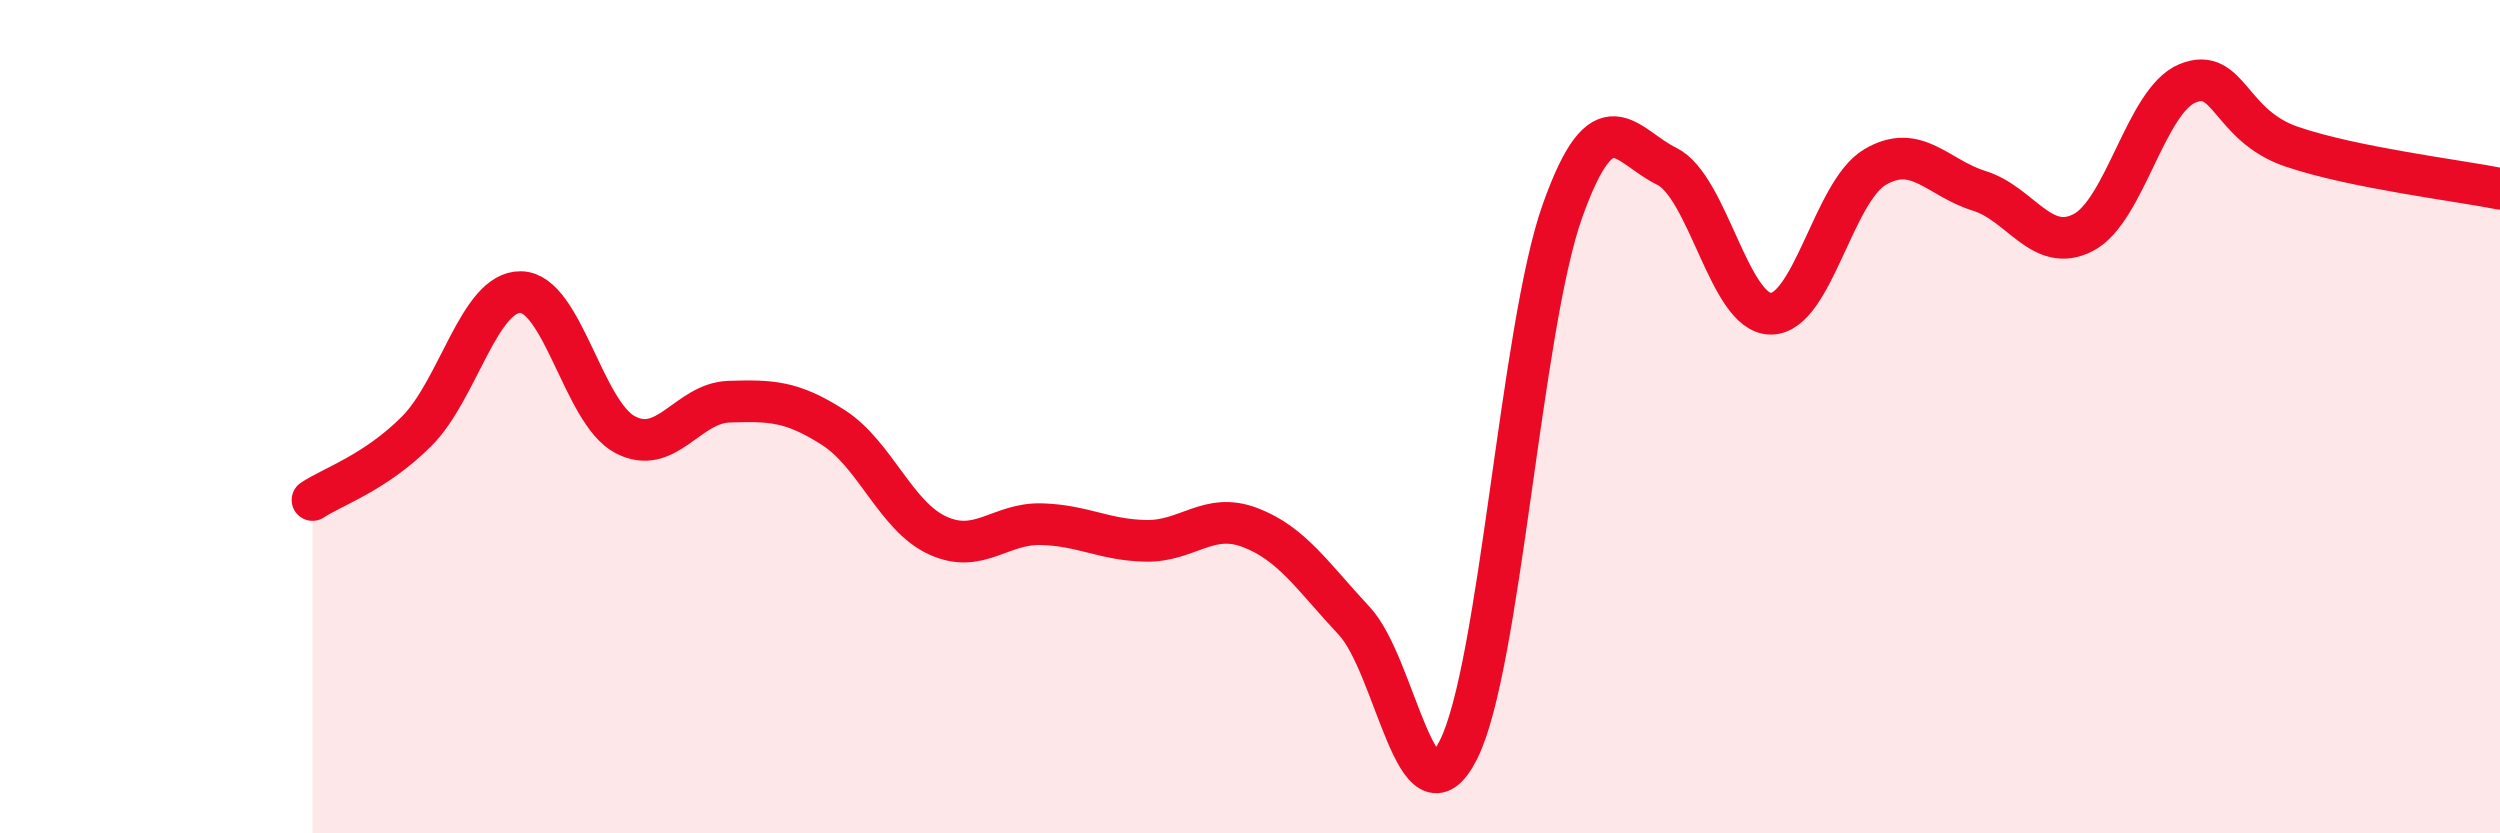 
    <svg width="60" height="20" viewBox="0 0 60 20" xmlns="http://www.w3.org/2000/svg">
      <path
        d="M 7.5,12 C 8,11.67 9,11.35 10,10.35 C 11,9.35 11.5,6.99 12.5,7.01 C 13.5,7.03 14,9.9 15,10.43 C 16,10.96 16.5,9.67 17.5,9.64 C 18.5,9.61 19,9.62 20,10.26 C 21,10.9 21.5,12.39 22.5,12.85 C 23.5,13.31 24,12.55 25,12.58 C 26,12.61 26.5,12.96 27.5,12.98 C 28.5,13 29,12.28 30,12.66 C 31,13.04 31.5,13.83 32.5,14.9 C 33.5,15.97 34,19.97 35,18 C 36,16.03 36.5,7.86 37.5,5.06 C 38.5,2.26 39,3.5 40,3.99 C 41,4.48 41.5,7.53 42.5,7.53 C 43.5,7.53 44,4.6 45,4.01 C 46,3.42 46.5,4.27 47.5,4.58 C 48.5,4.89 49,6.1 50,5.58 C 51,5.06 51.5,2.41 52.5,2 C 53.5,1.59 53.5,3.01 55,3.52 C 56.5,4.03 59,4.33 60,4.53L60 20L7.5 20Z"
        fill="#EB0A25"
        opacity="0.1"
        stroke-linecap="round"
        stroke-linejoin="round"
      />
      <path
        d="M 7.5,12 C 8,11.67 9,11.35 10,10.35 C 11,9.35 11.5,6.99 12.5,7.01 C 13.5,7.03 14,9.9 15,10.43 C 16,10.96 16.5,9.67 17.5,9.64 C 18.5,9.61 19,9.62 20,10.26 C 21,10.9 21.5,12.39 22.5,12.85 C 23.5,13.31 24,12.55 25,12.58 C 26,12.61 26.5,12.96 27.5,12.98 C 28.5,13 29,12.28 30,12.66 C 31,13.04 31.5,13.83 32.5,14.9 C 33.5,15.97 34,19.97 35,18 C 36,16.03 36.5,7.86 37.5,5.06 C 38.5,2.26 39,3.5 40,3.99 C 41,4.48 41.5,7.53 42.5,7.53 C 43.5,7.53 44,4.6 45,4.01 C 46,3.42 46.5,4.27 47.5,4.58 C 48.5,4.89 49,6.1 50,5.58 C 51,5.06 51.5,2.41 52.5,2 C 53.5,1.59 53.5,3.01 55,3.52 C 56.5,4.03 59,4.33 60,4.53"
        stroke="#EB0A25"
        stroke-width="1"
        fill="none"
        stroke-linecap="round"
        stroke-linejoin="round"
      />
    </svg>
  